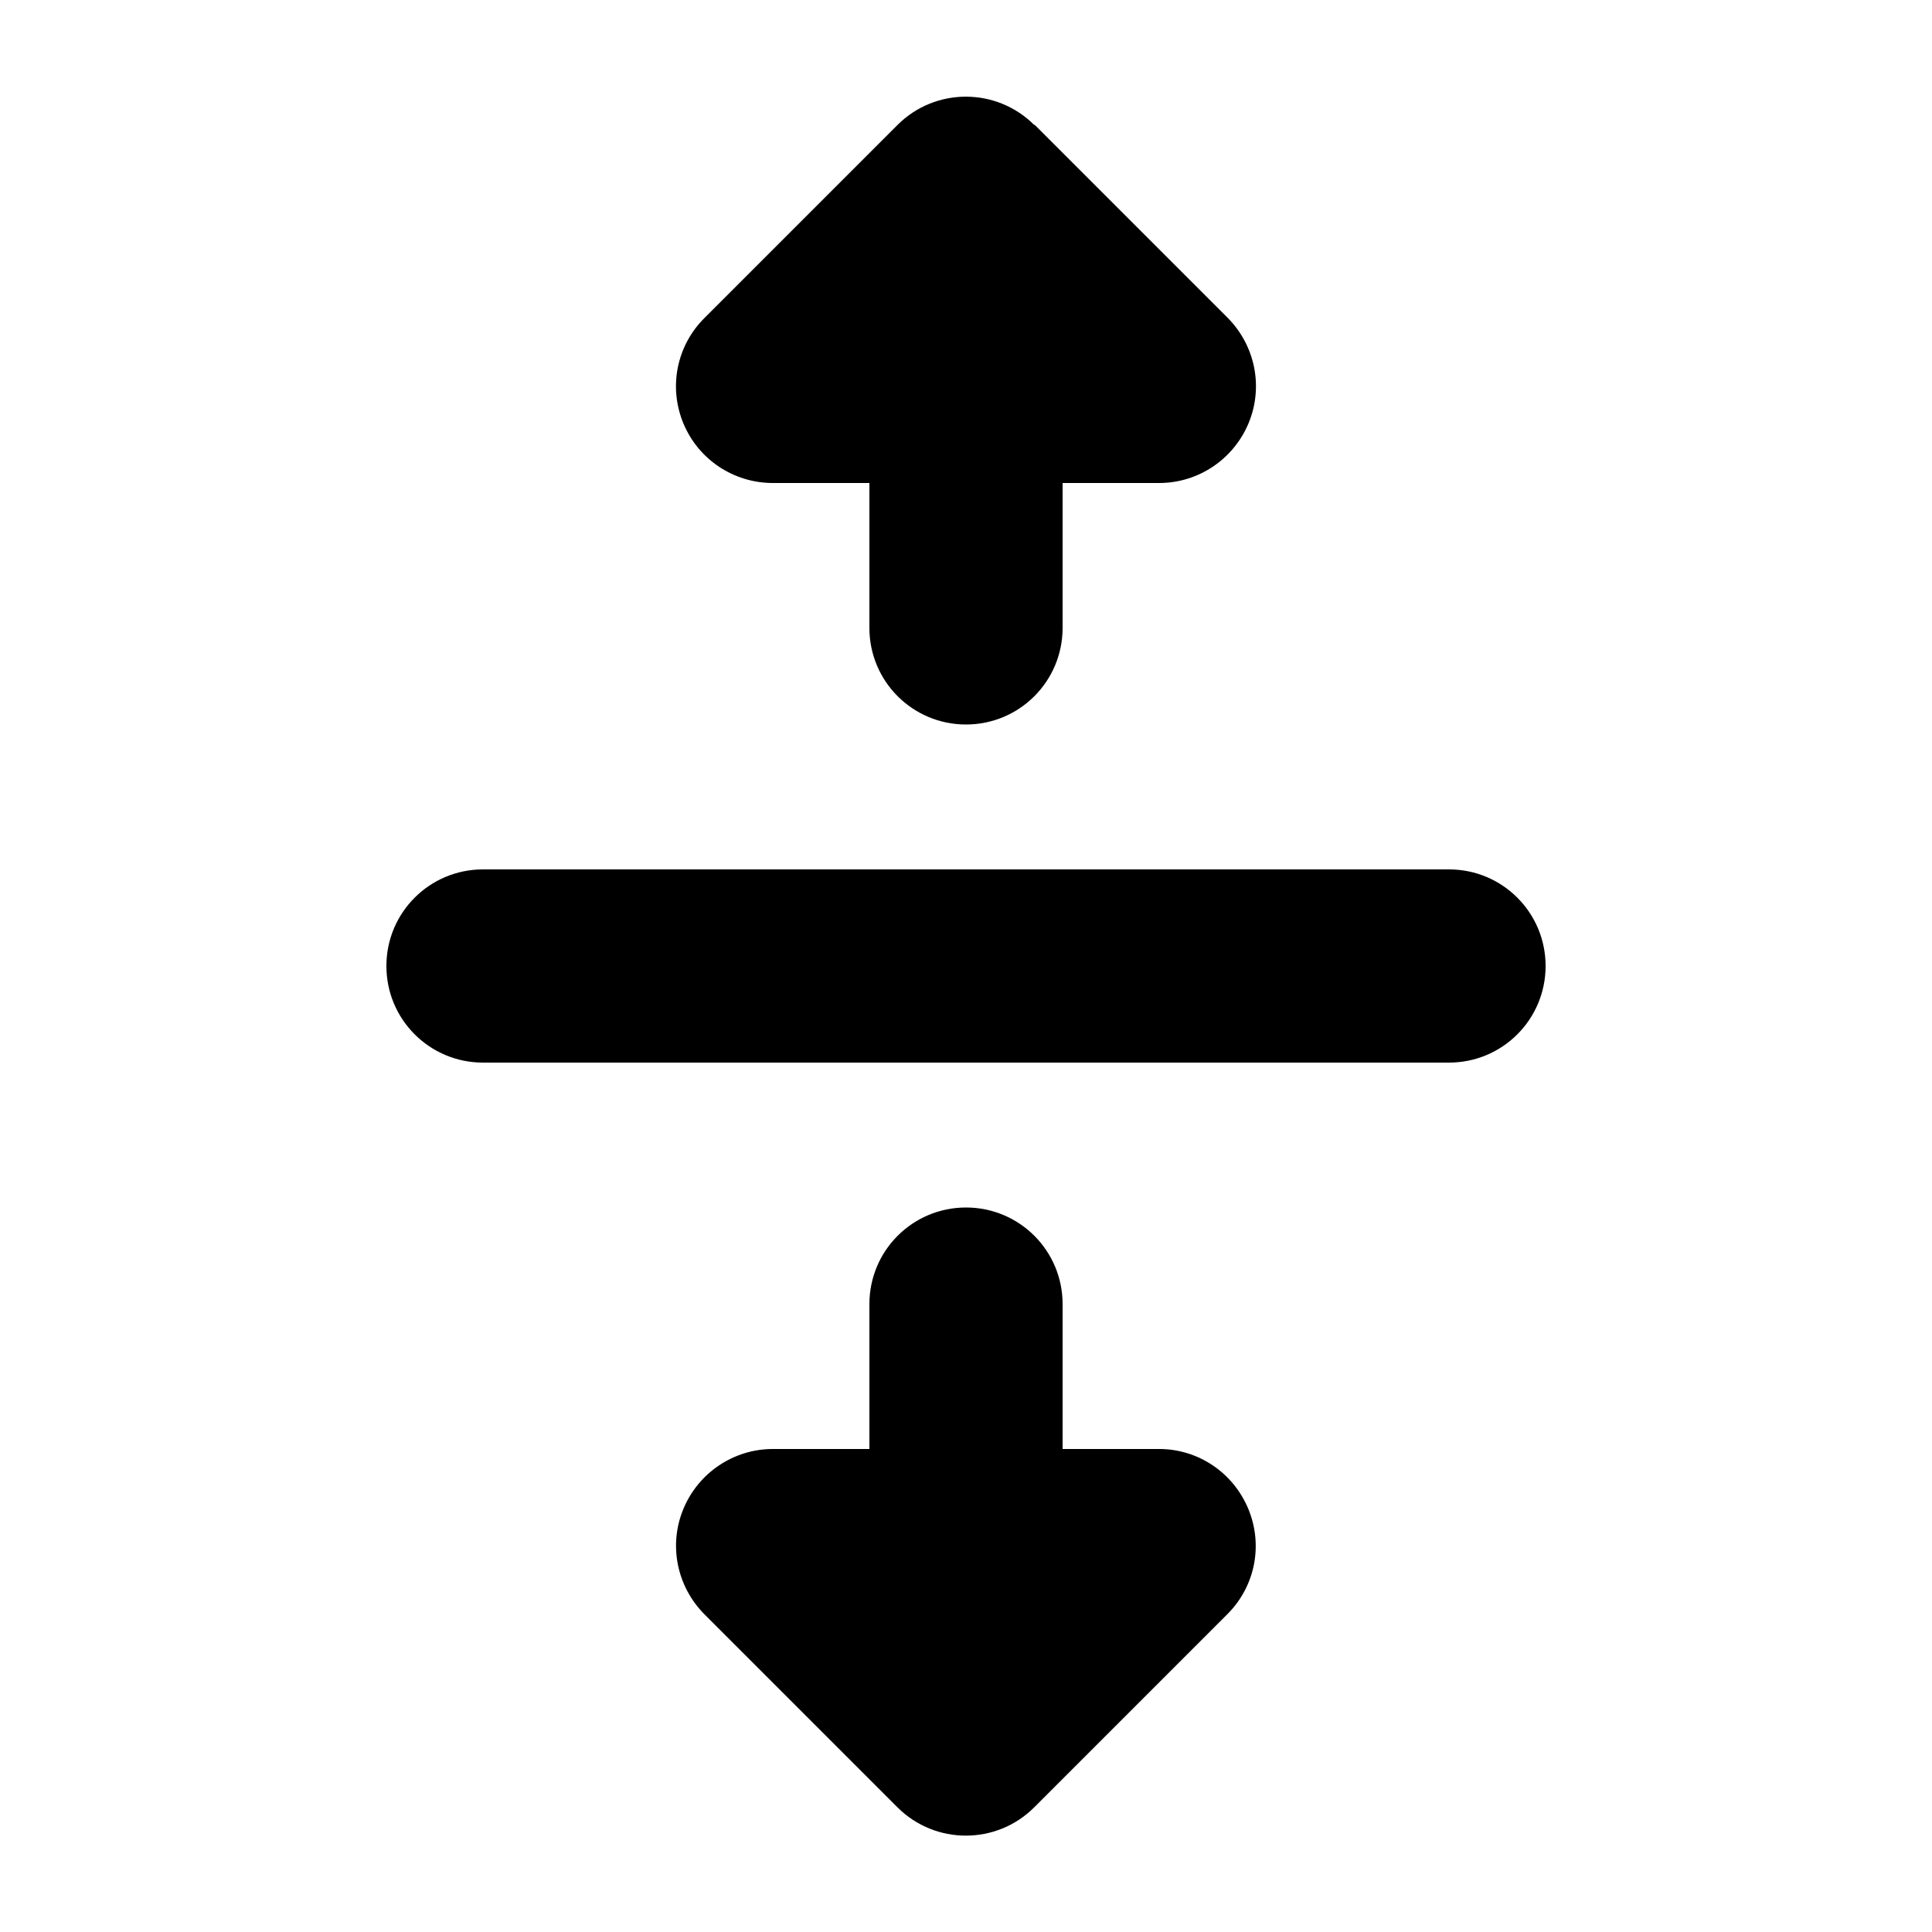 <svg xmlns="http://www.w3.org/2000/svg" viewBox="0 0 640 640"><!--! Font Awesome Pro 7.1.0 by @fontawesome - https://fontawesome.com License - https://fontawesome.com/license (Commercial License) Copyright 2025 Fonticons, Inc. --><path fill="currentColor" d="M342.6 41.4C330.1 28.9 309.8 28.9 297.3 41.4L233.3 105.4C224.1 114.6 221.4 128.3 226.4 140.3C231.4 152.3 243.1 160 256 160L288 160L288 208C288 225.7 302.3 240 320 240C337.7 240 352 225.7 352 208L352 160L384 160C396.9 160 408.6 152.2 413.6 140.2C418.6 128.2 415.8 114.5 406.7 105.3L342.7 41.3zM288 432L288 480L256 480C243.1 480 231.4 487.8 226.4 499.8C221.4 511.8 224.2 525.5 233.3 534.7L297.3 598.7C309.8 611.2 330.1 611.2 342.6 598.7L406.6 534.7C415.8 525.5 418.5 511.8 413.5 499.8C408.5 487.8 396.9 480 384 480L352 480L352 432C352 414.3 337.7 400 320 400C302.3 400 288 414.3 288 432zM160 288C142.3 288 128 302.3 128 320C128 337.7 142.3 352 160 352L480 352C497.7 352 512 337.7 512 320C512 302.3 497.7 288 480 288L160 288z"/></svg>